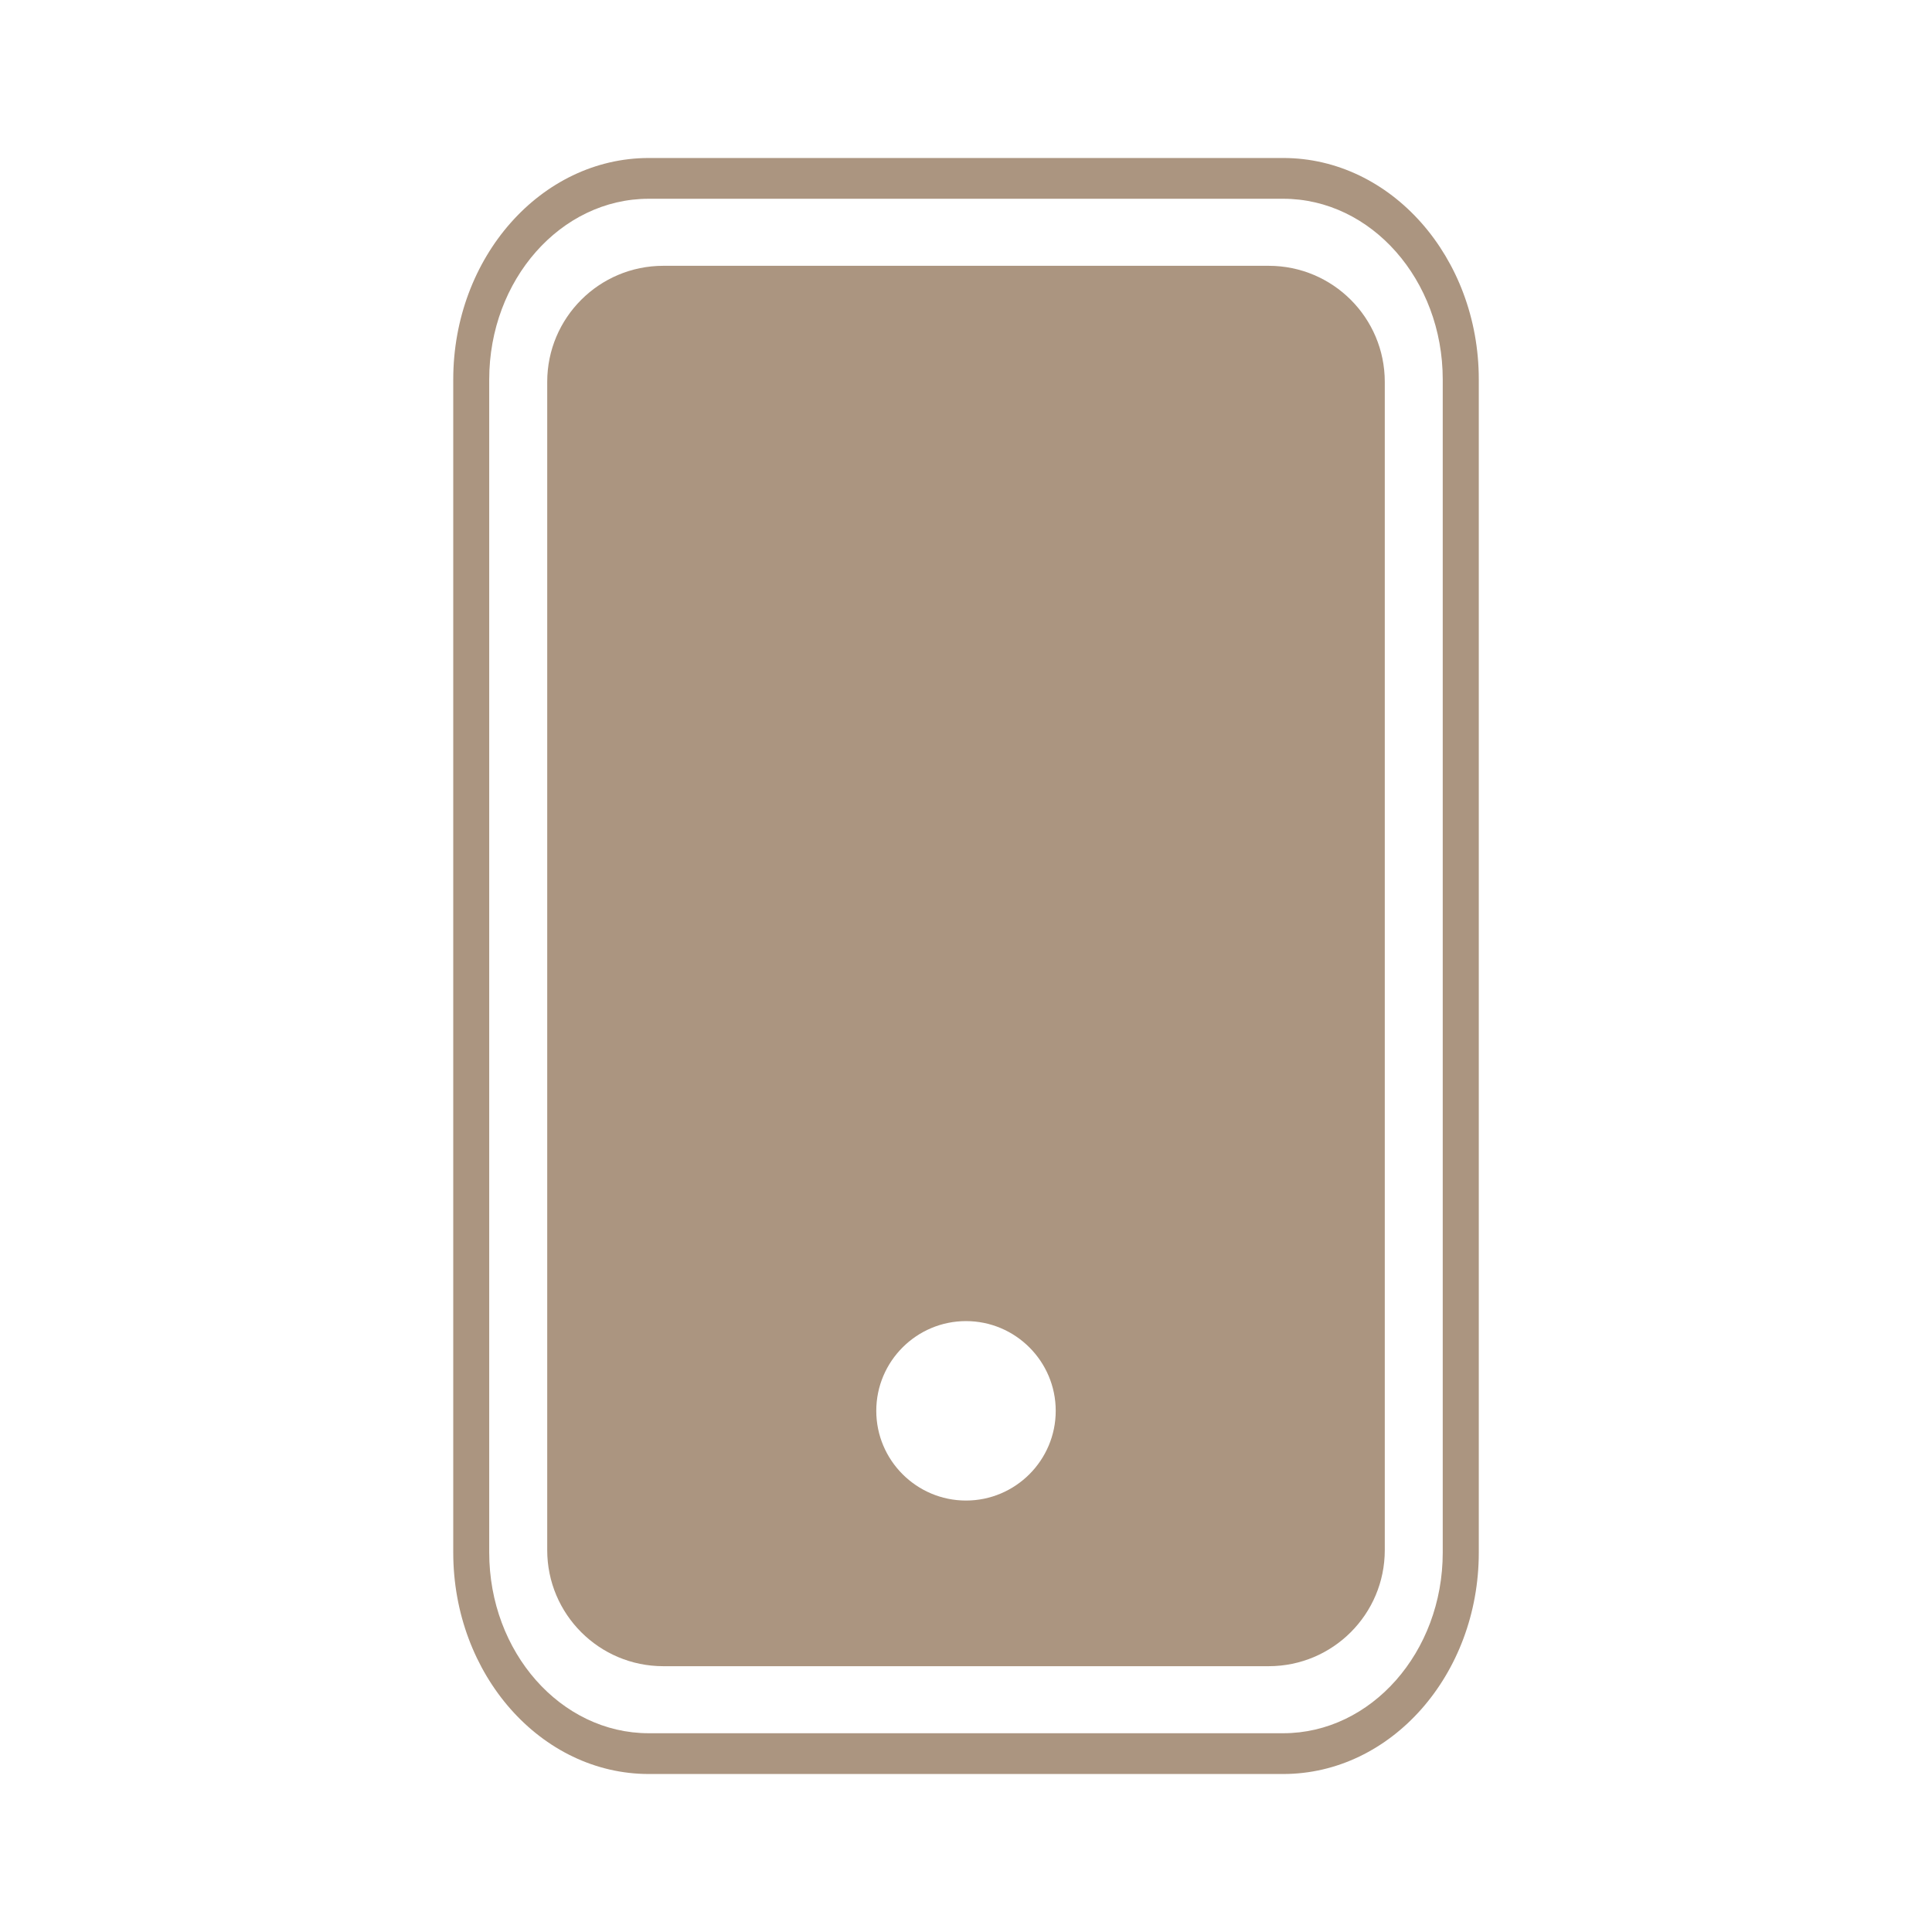 <svg xmlns="http://www.w3.org/2000/svg" id="Livello_2" data-name="Livello 2" viewBox="0 0 500 500"><defs><style>      .cls-1 {        fill: #ab9580;      }      .cls-2 {        fill: none;      }    </style></defs><path class="cls-2" d="M332.1,51.44h-164.19c-22.77,0-41.29,20.98-41.29,46.77v303.58c0,25.79,18.52,46.77,41.29,46.77h164.19c22.77,0,41.29-20.98,41.29-46.77V98.21c0-25.79-18.52-46.77-41.29-46.77h0ZM358.38,401.17c0,16.59-13.45,30.04-30.04,30.04h-156.68c-16.59,0-30.04-13.45-30.04-30.04V98.83c0-16.59,13.45-30.04,30.04-30.04h156.68c16.59,0,30.04,13.45,30.04,30.04v302.34Z"></path><path class="cls-1" d="M332.1,40.89h-164.19c-27.91,0-50.61,25.71-50.61,57.32v303.58c0,31.61,22.7,57.32,50.61,57.32h164.19c27.91,0,50.61-25.71,50.61-57.32V98.21c0-31.61-22.7-57.32-50.61-57.32ZM373.38,401.79c0,25.79-18.52,46.77-41.29,46.77h-164.19c-22.77,0-41.29-20.98-41.29-46.77V98.21c0-25.79,18.52-46.77,41.29-46.77h164.19c22.77,0,41.29,20.98,41.29,46.77v303.58Z"></path><path class="cls-1" d="M250,237.33c-6.98,0-12.66,5.68-12.66,12.67s5.68,12.66,12.66,12.66,12.67-5.68,12.67-12.66-5.68-12.67-12.67-12.67Z"></path><path class="cls-1" d="M328.34,68.79h-156.68c-16.59,0-30.04,13.45-30.04,30.04v302.34c0,16.59,13.45,30.04,30.04,30.04h156.68c16.59,0,30.04-13.45,30.04-30.04V98.83c0-16.59-13.45-30.04-30.04-30.04h0ZM250,388.34c-12.8,0-23.22-10.42-23.22-23.22s10.42-23.22,23.22-23.22,23.22,10.42,23.22,23.22-10.42,23.22-23.22,23.22Z"></path></svg>